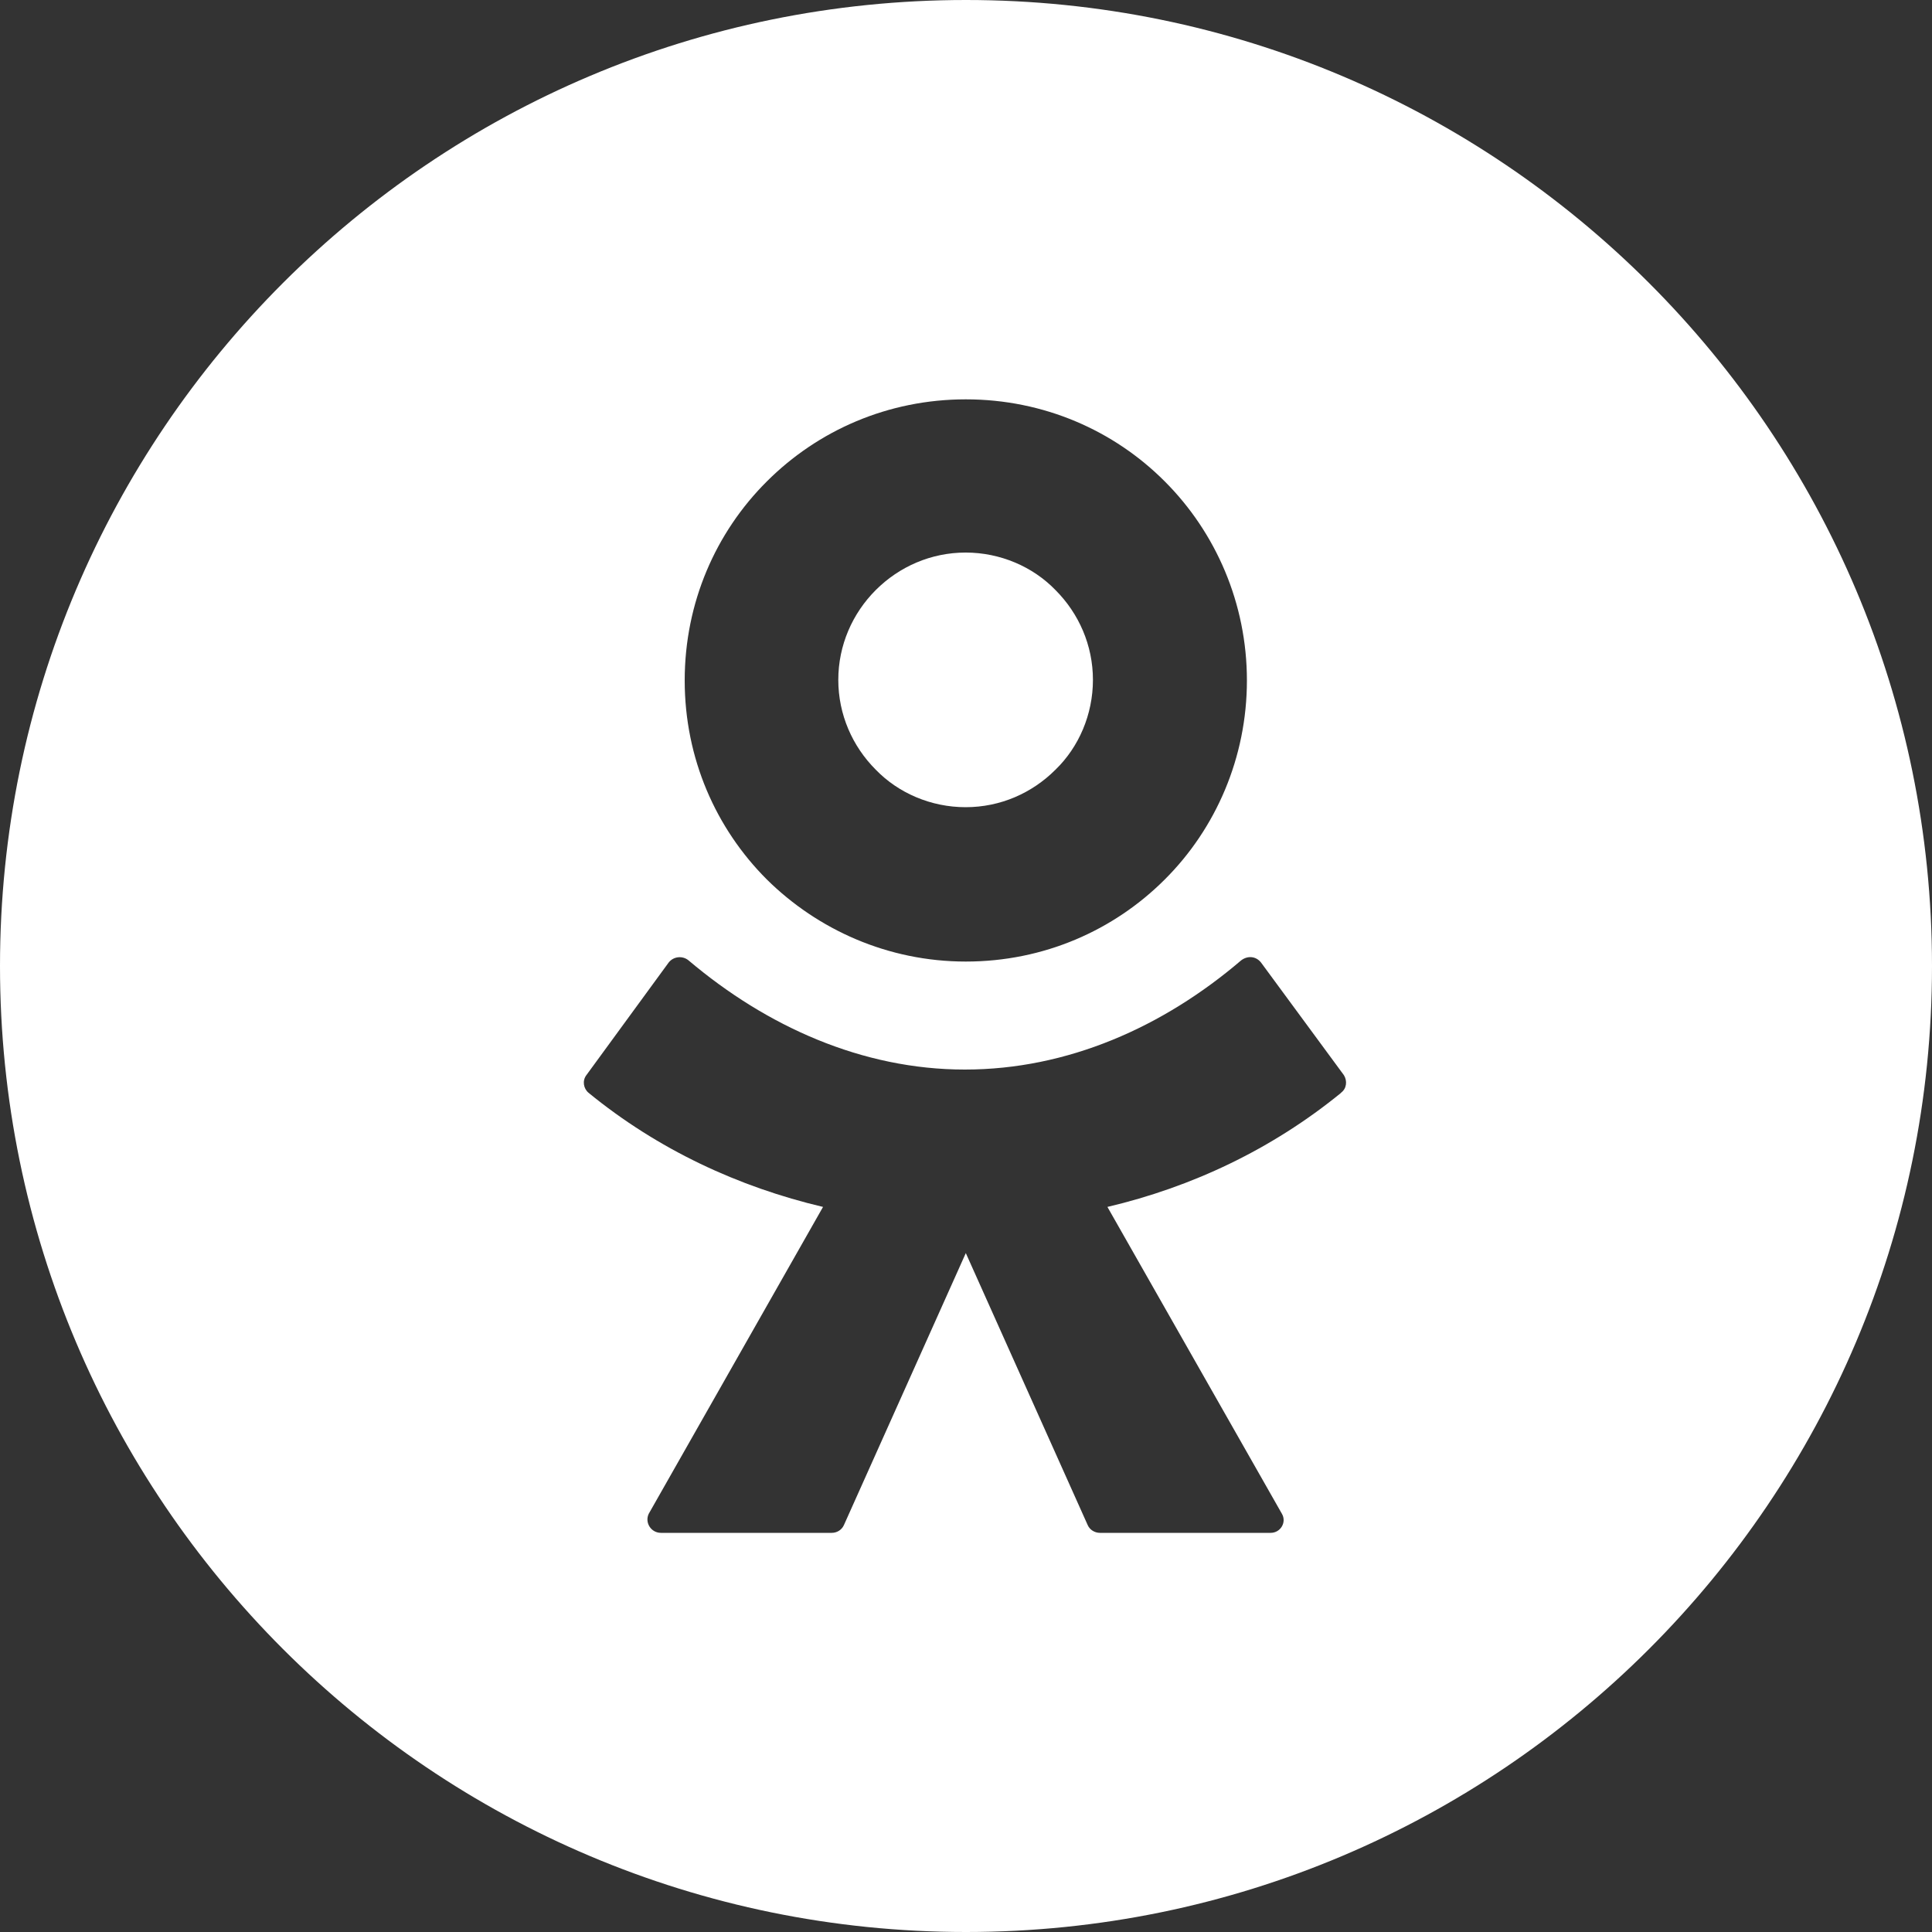 <?xml version="1.0" encoding="UTF-8"?> <svg xmlns="http://www.w3.org/2000/svg" id="ok" width="100" height="100" version="1.1" viewBox="0 0 100 100"><rect x="0" y="0" width="100" height="100" fill="#333333" stroke="none"/><defs><style> .st0 { fill: #fff; } </style></defs><g id="_ок" data-name="ок"><path class="st0" d="M49.98,41.78c1.8,0,3.44-.73,4.65-1.94,1.21-1.17,1.94-2.86,1.94-4.65s-.73-3.44-1.94-4.65c-1.17-1.21-2.86-1.94-4.65-1.94s-3.44.73-4.65,1.94-1.94,2.86-1.94,4.65.73,3.44,1.94,4.65c1.17,1.21,2.86,1.94,4.65,1.94Z"></path><path class="st0" d="M50,0C22.39,0,0,22.39,0,50s22.39,50,50,50,50-22.39,50-50S77.61,0,50,0ZM39.69,24.92c2.64-2.64,6.27-4.25,10.3-4.25s7.67,1.61,10.3,4.25c2.64,2.64,4.25,6.31,4.25,10.3s-1.61,7.67-4.25,10.3c-2.64,2.64-6.27,4.25-10.3,4.25s-7.67-1.65-10.3-4.25c-2.64-2.64-4.25-6.27-4.25-10.3s1.61-7.67,4.25-10.3ZM69.42,56.56c-3.59,2.93-7.73,4.88-12.1,5.91l9.03,15.88c.26.44-.07.99-.58.99h-8.84c-.26,0-.52-.15-.63-.4l-6.31-14.08-6.31,14.08c-.12.26-.37.4-.63.4h-8.84c-.52,0-.85-.54-.63-.99l9.02-15.88c-4.37-1.03-8.55-2.97-12.14-5.91-.26-.22-.33-.62-.11-.91l4.26-5.83c.26-.33.73-.36,1.03-.11,4.03,3.41,8.98,5.65,14.3,5.65s10.26-2.2,14.3-5.65c.34-.26.77-.22,1.03.11l4.29,5.83c.18.29.15.69-.15.91Z"></path></g></svg> 